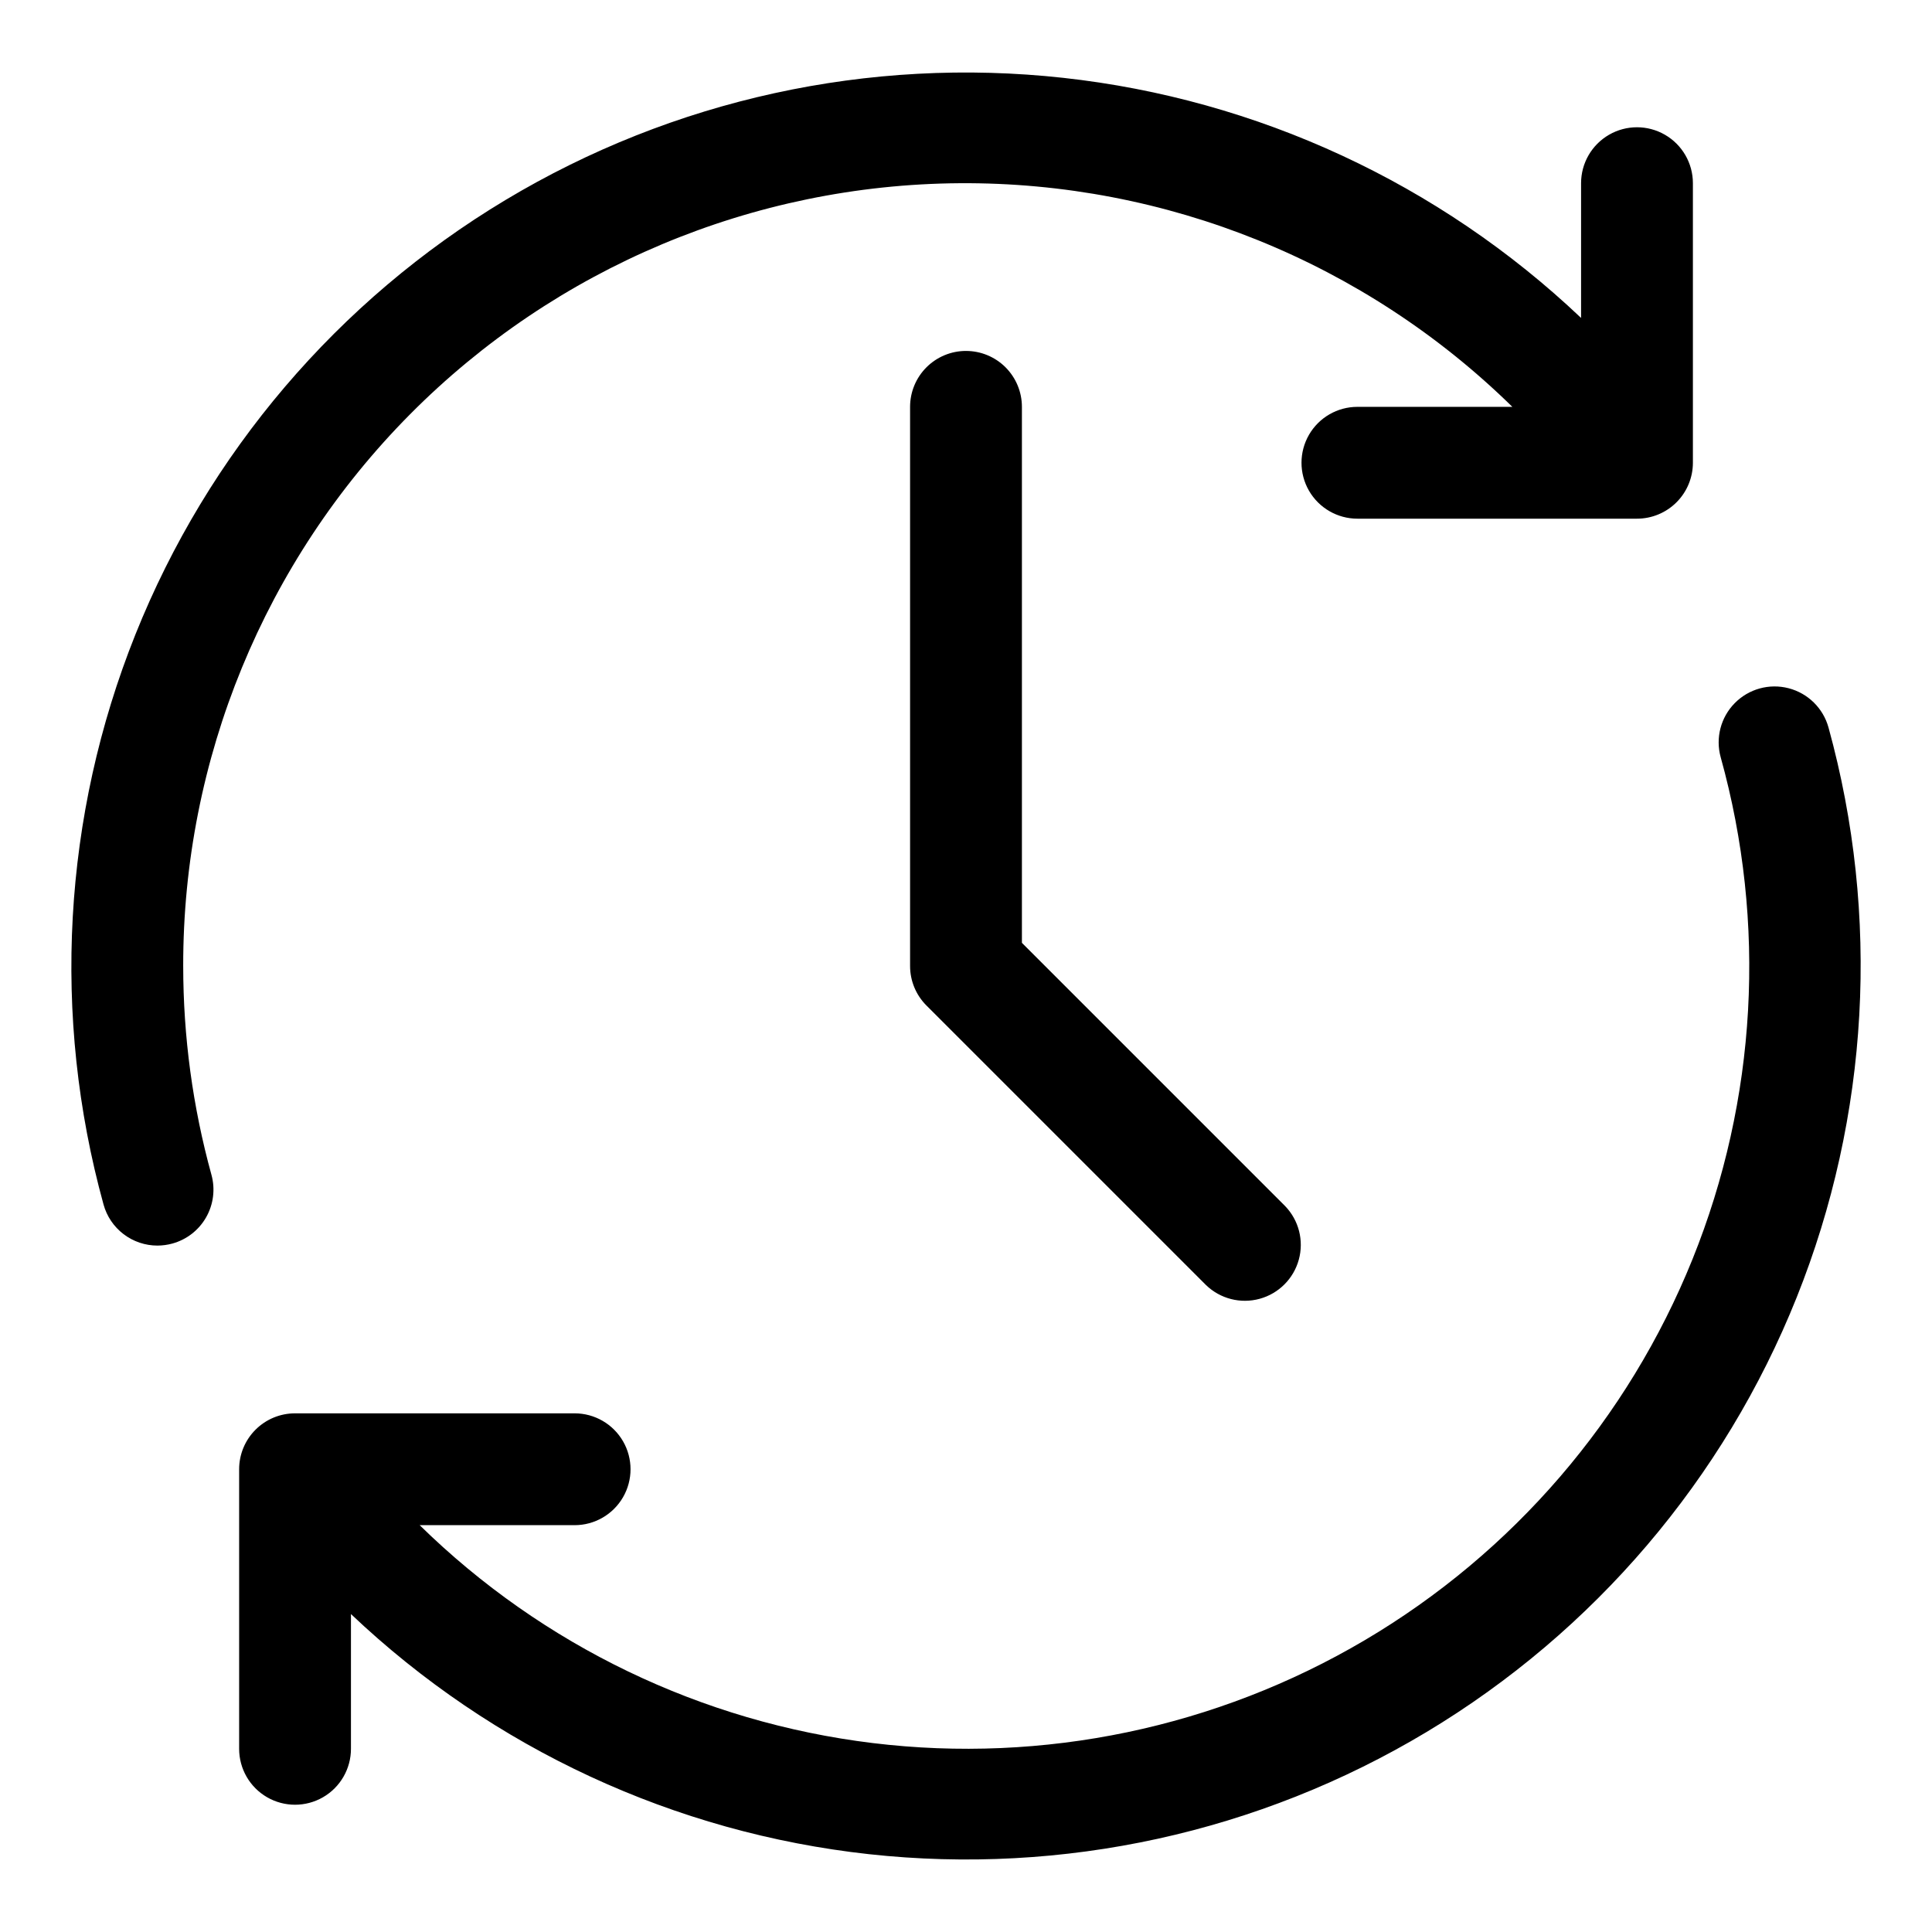 <?xml version="1.0" encoding="UTF-8"?>
<!-- Uploaded to: SVG Repo, www.svgrepo.com, Generator: SVG Repo Mixer Tools -->
<svg fill="#000000" width="800px" height="800px" version="1.1" viewBox="144 144 512 512" xmlns="http://www.w3.org/2000/svg">
 <g>
  <path d="m192.55 400c-0.074-54.746 21.527-107.3 60.078-146.17 38.551-38.867 90.918-60.898 145.66-61.277 54.742-0.379 107.41 20.93 146.5 59.266h-41.062c-5.293 0-10.184 2.824-12.832 7.406-2.644 4.586-2.644 10.234 0 14.82 2.648 4.582 7.539 7.41 12.832 7.41h74.09c3.93 0 7.699-1.562 10.48-4.344 2.777-2.777 4.34-6.547 4.34-10.477v-74.09c0-5.293-2.824-10.184-7.41-12.832-4.586-2.648-10.234-2.648-14.816 0-4.586 2.648-7.41 7.539-7.41 12.832v35.711c-37.57-35.633-85.777-57.98-137.25-63.629-51.477-5.644-103.38 5.723-147.78 32.367-44.402 26.641-78.855 67.094-98.094 115.17-19.238 48.074-22.203 101.13-8.438 151.05 0.859 3.129 2.727 5.883 5.305 7.848 2.582 1.965 5.734 3.031 8.977 3.031 1.332-0.008 2.66-0.184 3.941-0.535 3.797-1.039 7.019-3.543 8.965-6.961 1.949-3.422 2.453-7.473 1.41-11.266-4.969-18.023-7.484-36.633-7.484-55.328z"/>
  <path d="m628.57 336.79c-1.41-5.102-5.434-9.066-10.559-10.398-5.121-1.332-10.566 0.168-14.281 3.941-3.719 3.769-5.141 9.238-3.731 14.34 12.219 43.949 9.598 90.699-7.461 133.01-17.055 42.309-47.59 77.805-86.871 100.99-39.285 23.188-85.121 32.766-130.4 27.254s-87.477-25.809-120.05-57.742h41.062c5.293 0 10.184-2.828 12.832-7.41 2.648-4.586 2.648-10.234 0-14.82-2.648-4.582-7.539-7.406-12.832-7.406h-74.09c-3.93 0-7.699 1.559-10.477 4.34-2.781 2.777-4.34 6.547-4.34 10.477v74.09c0 5.293 2.824 10.188 7.406 12.832 4.586 2.648 10.234 2.648 14.82 0 4.582-2.644 7.406-7.539 7.406-12.832v-35.711c37.57 35.633 85.781 57.98 137.25 63.629 51.473 5.644 103.38-5.723 147.78-32.363 44.402-26.645 78.859-67.098 98.098-115.17 19.238-48.074 22.199-101.13 8.438-151.05z"/>
  <path d="m400 237c-3.93 0-7.699 1.562-10.48 4.34-2.777 2.781-4.34 6.551-4.34 10.48v148.18c0 3.93 1.562 7.695 4.344 10.477l74.09 74.09v-0.004c3.762 3.637 9.164 5.019 14.211 3.633 5.047-1.383 8.988-5.324 10.371-10.371 1.387-5.047 0.004-10.449-3.633-14.211l-69.746-69.75v-142.04c0-3.93-1.562-7.699-4.34-10.48-2.777-2.777-6.547-4.34-10.477-4.34z"/>
 </g>
</svg>